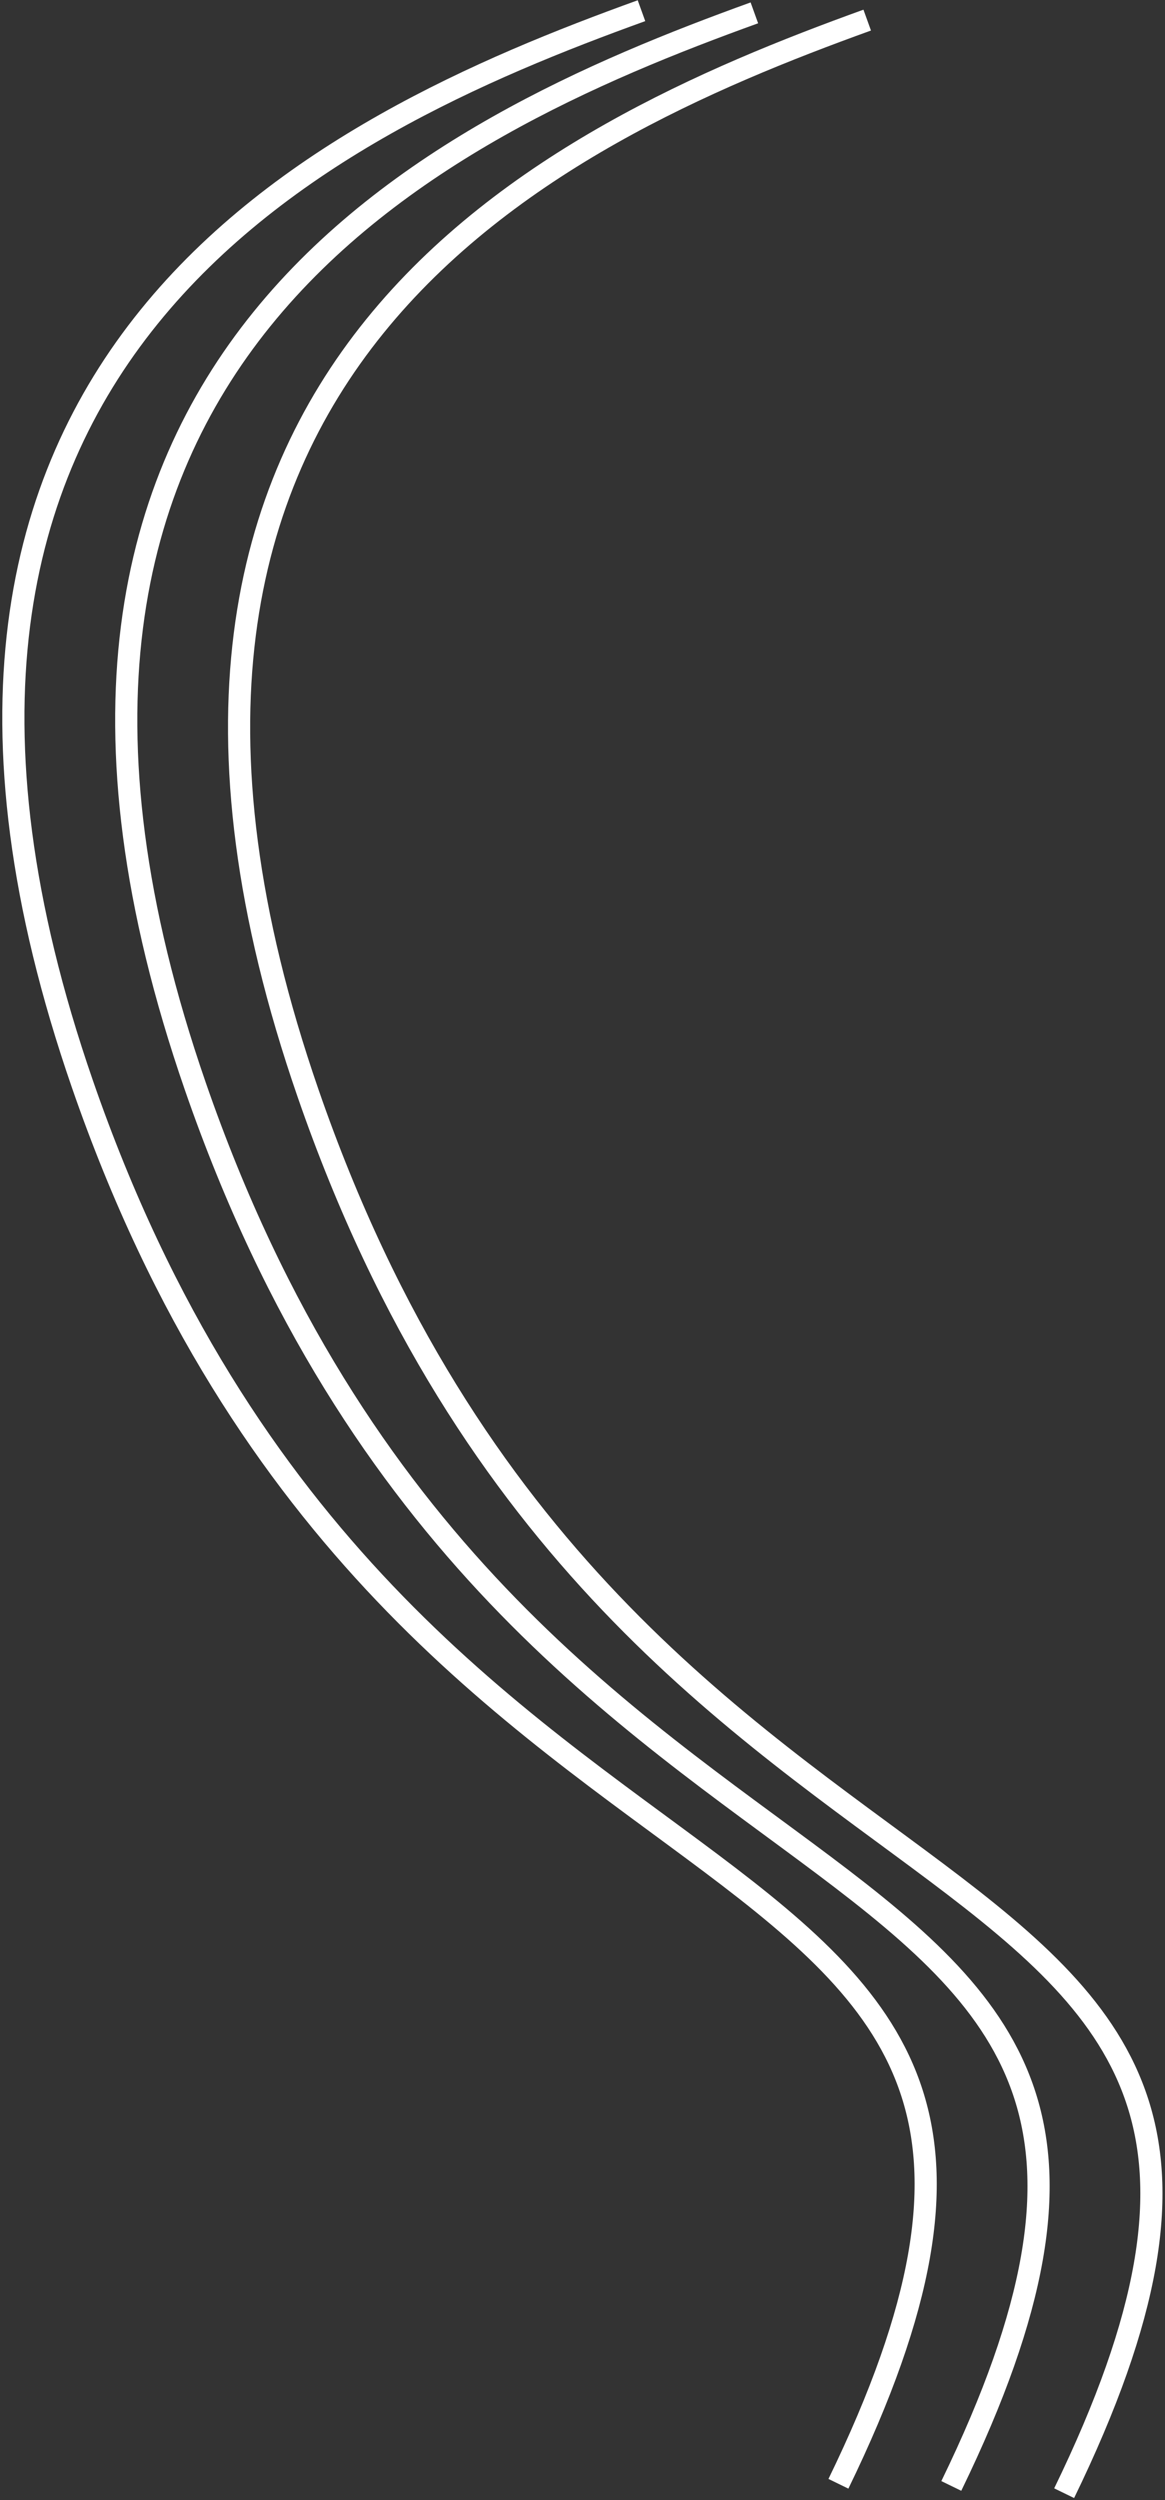 <?xml version="1.0" encoding="utf-8"?>
<svg xmlns="http://www.w3.org/2000/svg" fill="none" height="100%" overflow="visible" preserveAspectRatio="none" style="display: block;" viewBox="0 0 436 935" width="100%">
<rect x="0" y="0" width="436" height="935" fill="#333333" stroke="none"/>
<g id="Group 80">
<path d="M324.551 7.519C206.353 50.167 21.039 136.474 115.315 408.925C235.288 755.638 528.464 664.809 398.255 932.413" id="Vector 87 copy" stroke="white" stroke-width="8.289"/>
<path d="M282.319 4.808C164.121 47.456 -21.193 133.763 73.083 406.214C193.056 752.927 486.232 662.098 356.023 929.702" id="Vector 87 copy_2" stroke="white" stroke-width="8.289"/>
<path d="M240.073 4C121.874 46.647 -63.439 132.955 30.837 405.406C150.81 752.119 443.986 661.29 313.777 928.894" id="Vector 87 copy_3" stroke="white" stroke-width="8.289"/>
</g>
</svg>